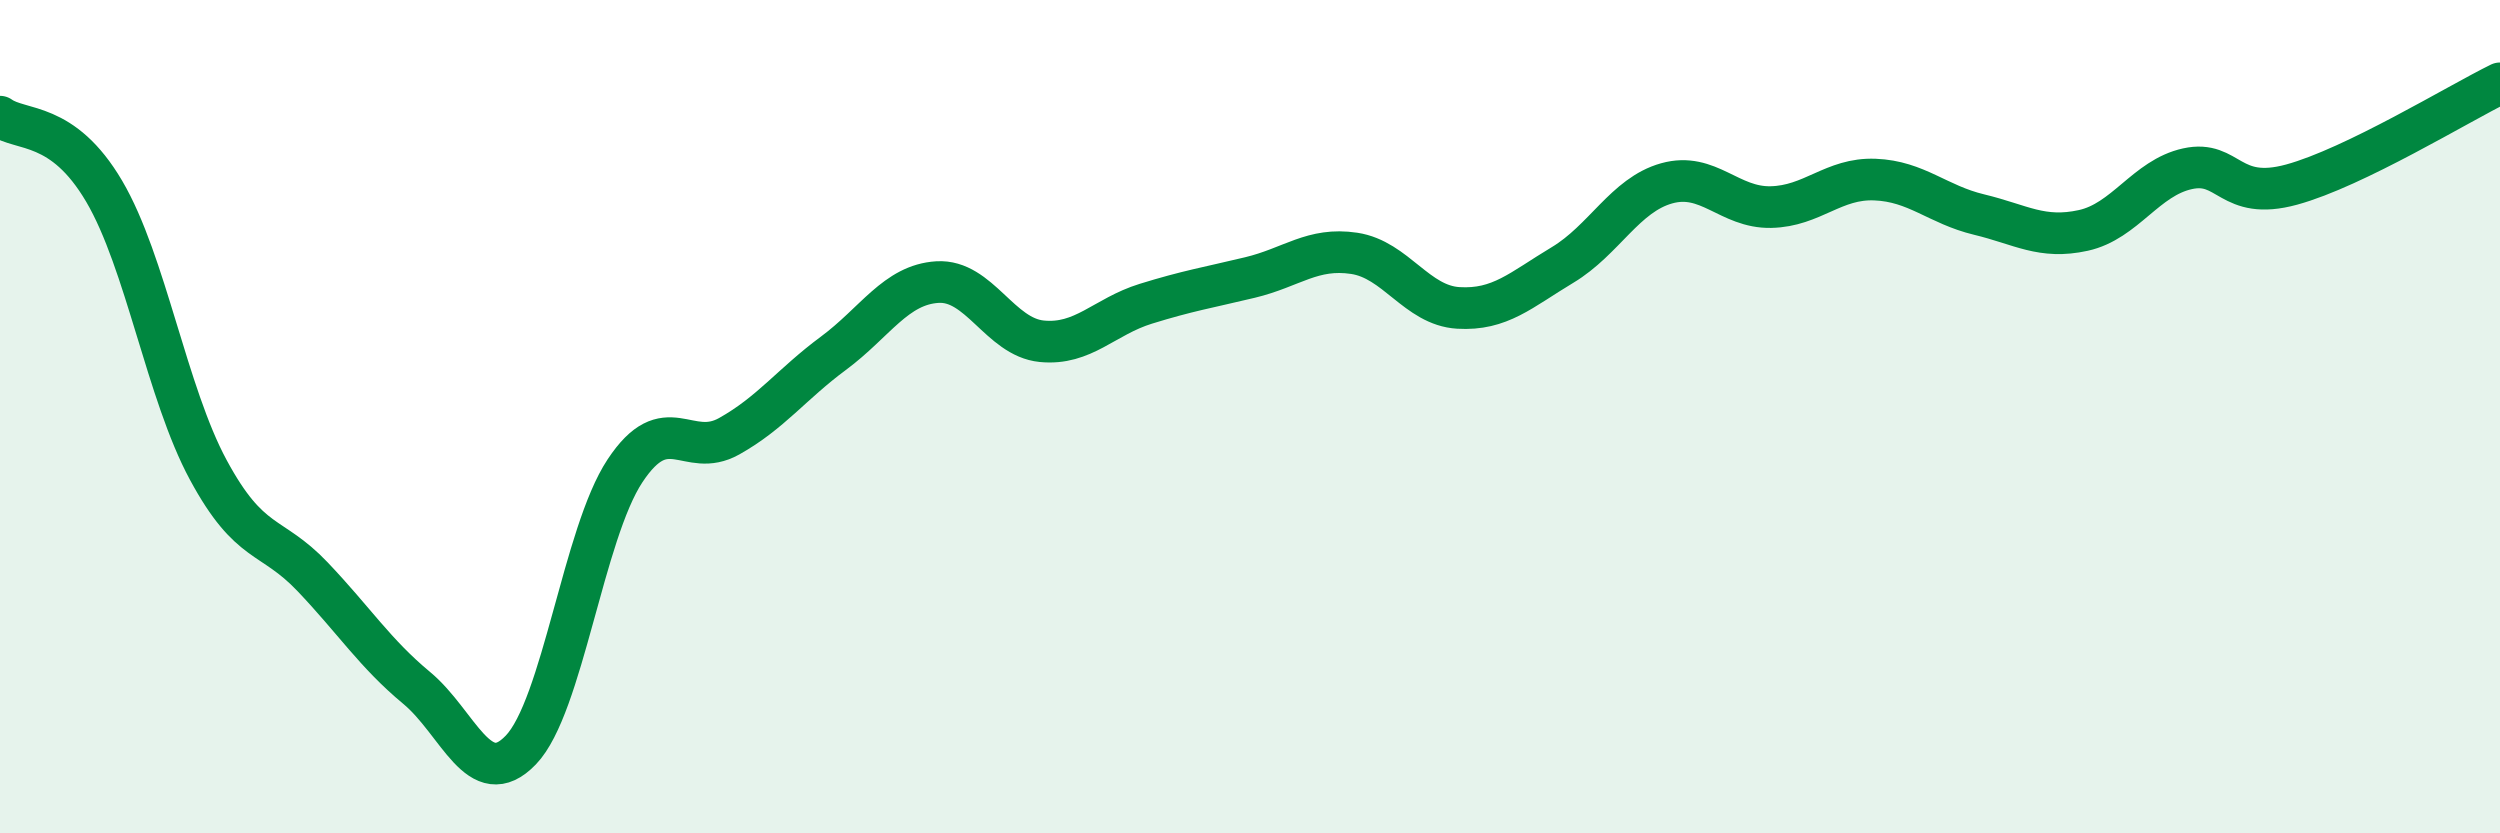 
    <svg width="60" height="20" viewBox="0 0 60 20" xmlns="http://www.w3.org/2000/svg">
      <path
        d="M 0,2.8 C 0.5,3.16 1.5,2.89 2.5,4.59 C 3.5,6.29 4,9.43 5,11.28 C 6,13.13 6.5,12.79 7.5,13.84 C 8.5,14.89 9,15.68 10,16.51 C 11,17.34 11.5,19.04 12.5,18 C 13.5,16.96 14,12.81 15,11.3 C 16,9.79 16.5,11.03 17.5,10.47 C 18.5,9.91 19,9.22 20,8.48 C 21,7.74 21.5,6.83 22.5,6.77 C 23.5,6.71 24,8.09 25,8.19 C 26,8.29 26.5,7.6 27.5,7.29 C 28.5,6.98 29,6.9 30,6.66 C 31,6.42 31.5,5.93 32.5,6.08 C 33.5,6.23 34,7.33 35,7.39 C 36,7.45 36.5,6.96 37.5,6.36 C 38.5,5.76 39,4.68 40,4.4 C 41,4.12 41.5,4.99 42.5,4.97 C 43.5,4.95 44,4.27 45,4.31 C 46,4.35 46.5,4.91 47.5,5.15 C 48.5,5.39 49,5.75 50,5.53 C 51,5.31 51.5,4.27 52.5,4.05 C 53.5,3.83 53.5,4.84 55,4.43 C 56.5,4.02 59,2.49 60,2L60 20L0 20Z"
        fill="#008740"
        opacity="0.1"
        stroke-linecap="round"
        stroke-linejoin="round"
      />
      <path
        d="M 0,2.8 C 0.5,3.16 1.5,2.89 2.5,4.59 C 3.5,6.29 4,9.43 5,11.28 C 6,13.13 6.5,12.79 7.5,13.84 C 8.5,14.89 9,15.68 10,16.51 C 11,17.34 11.5,19.04 12.5,18 C 13.5,16.96 14,12.81 15,11.3 C 16,9.79 16.5,11.03 17.5,10.47 C 18.5,9.91 19,9.22 20,8.48 C 21,7.74 21.5,6.83 22.5,6.77 C 23.5,6.71 24,8.09 25,8.19 C 26,8.29 26.5,7.6 27.5,7.29 C 28.5,6.98 29,6.9 30,6.66 C 31,6.42 31.5,5.93 32.5,6.08 C 33.5,6.23 34,7.33 35,7.39 C 36,7.45 36.5,6.96 37.5,6.36 C 38.5,5.76 39,4.68 40,4.4 C 41,4.12 41.5,4.99 42.5,4.97 C 43.5,4.95 44,4.27 45,4.31 C 46,4.35 46.5,4.91 47.5,5.15 C 48.5,5.39 49,5.75 50,5.53 C 51,5.31 51.5,4.27 52.5,4.05 C 53.5,3.83 53.5,4.84 55,4.43 C 56.5,4.02 59,2.49 60,2"
        stroke="#008740"
        stroke-width="1"
        fill="none"
        stroke-linecap="round"
        stroke-linejoin="round"
      />
    </svg>
  